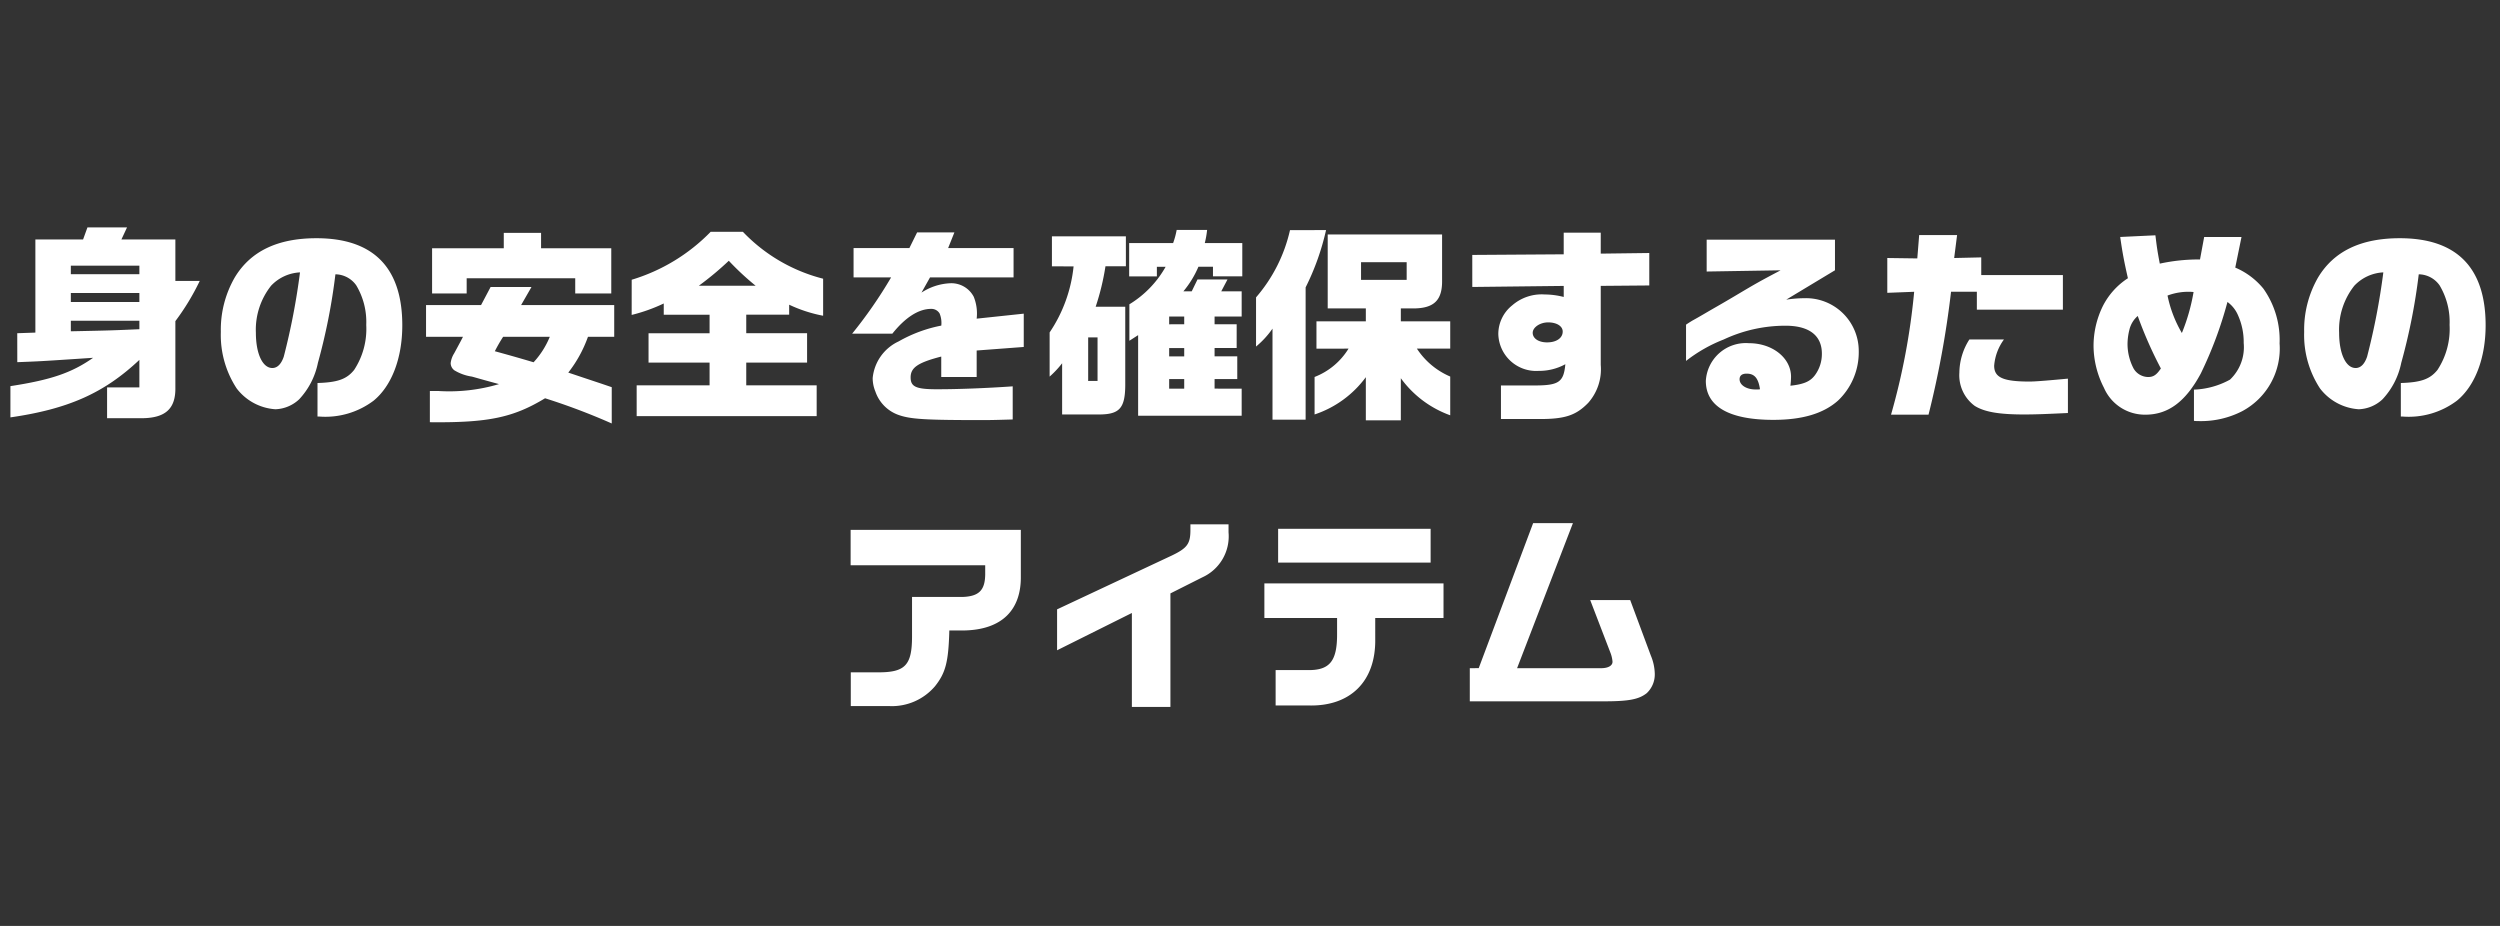 <svg xmlns="http://www.w3.org/2000/svg" width="216" height="80" viewBox="0 0 216 80"><rect x="0" y="0" width="216" height="80" fill="#333333" stroke="none"/><g transform="translate(-235 -650)"><path d="M-106.506-3.708c1.836-.072,1.926-.072,4.914-.27l1.638-.108c-1.854,1.3-3.636,1.908-7.146,2.448v2.7c4.986-.72,8.082-2.088,11.142-4.968V-1.53h-2.79V1.134H-95.8c2.088,0,2.988-.81,2.952-2.664V-7.254a20.577,20.577,0,0,0,2.106-3.474h-2.106V-14.31h-4.662l.486-1.044h-3.42l-.378,1.044h-4.122v8.046l-1.566.054Zm4.626-7.6v-.738h5.922v.738Zm5.922,4.752c-2.07.09-2.322.108-5.922.18V-7.29h5.922ZM-101.88-8.91v-.774h5.922v.774ZM-80.568.99h.162a6.918,6.918,0,0,0,4.68-1.368c1.566-1.278,2.484-3.672,2.484-6.516,0-4.986-2.5-7.524-7.416-7.524-3.348,0-5.688,1.116-7.056,3.384A9.049,9.049,0,0,0-88.92-6.318,8.421,8.421,0,0,0-87.552-1.44,4.589,4.589,0,0,0-84.2.36,3.16,3.16,0,0,0-82.152-.5a6.477,6.477,0,0,0,1.62-3.15A51.868,51.868,0,0,0-79.02-11.3a2.24,2.24,0,0,1,1.8.954,6.162,6.162,0,0,1,.864,3.42A6.461,6.461,0,0,1-77.4-3.042c-.648.81-1.44,1.08-3.168,1.134ZM-82.08-11.466a58.74,58.74,0,0,1-1.4,7.272c-.216.648-.558.99-.99.99-.846,0-1.422-1.242-1.422-3.042a6.125,6.125,0,0,1,1.314-4.068A3.686,3.686,0,0,1-82.08-11.466ZM-71.19-5.9H-68c-.144.288-.144.288-.756,1.422a2.015,2.015,0,0,0-.306.846.784.784,0,0,0,.324.63,4.061,4.061,0,0,0,1.512.54c.4.108.612.18,2.34.648a15.034,15.034,0,0,1-5.274.594h-.7v2.7c5.04.054,7.2-.4,9.954-2.07a55.619,55.619,0,0,1,5.76,2.178V-1.548l-.9-.306-1.566-.522L-58.9-2.808A10.977,10.977,0,0,0-57.2-5.9h2.268V-8.64h-8.046l.9-1.566H-65.61l-.828,1.566H-71.19Zm10.692,0a7.34,7.34,0,0,1-1.4,2.2c-1.35-.4-1.908-.558-3.348-.954A13.291,13.291,0,0,1-64.53-5.9Zm-10.17-7.65v3.906h2.988v-1.314H-58.3v1.314h3.114v-3.906h-6.066v-1.332h-3.222v1.332Zm17.244,5.76a14.374,14.374,0,0,0,2.772-.99v.972h3.96v1.6h-5.274v2.538h5.274V-1.71h-6.3V.954H-37.44V-1.71h-6.084V-3.672h5.256V-6.21h-5.256v-1.6h3.708v-.864a12.163,12.163,0,0,0,2.934.954v-3.2a14.524,14.524,0,0,1-6.93-4.05H-46.6a15.939,15.939,0,0,1-6.822,4.14Zm5.8-2.52a26.378,26.378,0,0,0,2.592-2.16,23.081,23.081,0,0,0,2.322,2.16Zm16.614-.72a38.966,38.966,0,0,1-3.366,4.86h3.474c1.134-1.422,2.286-2.142,3.348-2.142a.818.818,0,0,1,.738.4,2.167,2.167,0,0,1,.144,1.044,12.057,12.057,0,0,0-3.69,1.368A3.9,3.9,0,0,0-32.6-2.34a3.016,3.016,0,0,0,.234,1.17A3.26,3.26,0,0,0-30.33.864c1.044.36,2.34.432,7.2.432.864,0,1.35-.018,2.628-.054V-1.62c-2.322.162-4.734.252-6.552.252-1.8,0-2.268-.216-2.268-1.026,0-.846.63-1.278,2.646-1.8V-2.43h3.06V-4.716l4.068-.306V-7.9l-4.068.432a3.871,3.871,0,0,0-.252-1.89,2.185,2.185,0,0,0-2.016-1.17,4.92,4.92,0,0,0-2.5.81l.738-1.314h7.218v-2.538h-5.652l.54-1.35h-3.222l-.666,1.35h-4.824v2.538Zm15.768-.954a12.474,12.474,0,0,1-2.07,5.706v3.816a8.376,8.376,0,0,0,1.08-1.152V.81h3.078c1.854.018,2.358-.5,2.376-2.5V-8.5h-2.556a21.134,21.134,0,0,0,.846-3.492h1.764V-14.58h-6.39v2.592Zm1.26,9.9V-5.85h.81v3.762ZM-10.44-14v2.88h2.394v-.828h.756a8.9,8.9,0,0,1-3.132,3.24v3.15l.756-.486V.918H-.72v-2.34H-3.06V-2.25H-1.1V-4.212H-3.06v-.72h1.908V-6.984H-3.06V-7.65H-.72V-9.828H-2.484l.54-1.026H-4.536l-.5,1.026h-.72a8.517,8.517,0,0,0,1.3-2.124H-3.2v.828H-.666V-14h-3.24a7.858,7.858,0,0,0,.2-1.134H-6.336A6.782,6.782,0,0,1-6.642-14Zm3.456,9.792v-.72h1.3v.72Zm0-2.772V-7.65h1.3v.666Zm0,5.562V-2.25h1.3v.828Zm10.44-13.7A13.384,13.384,0,0,1,.522-9.306v4.248A7.7,7.7,0,0,0,1.944-6.606V1.26H4.806V-10.17A21.492,21.492,0,0,0,6.57-15.12ZM5.58.81a9.019,9.019,0,0,0,4.428-3.222V1.314h3.024V-2.322A9.058,9.058,0,0,0,17.3.882V-2.466a6.47,6.47,0,0,1-2.88-2.412H17.3V-7.236H13.032V-8.352h1.134c1.764-.018,2.466-.738,2.43-2.466v-3.924H6.714v6.39h3.294v1.116H5.742v2.358H8.514A5.977,5.977,0,0,1,5.58-2.43ZM9.594-10.818v-1.53h3.942v1.53Zm9.612.612,7.9-.09v.954a6.714,6.714,0,0,0-1.638-.216,3.879,3.879,0,0,0-2.808.936,3.176,3.176,0,0,0-1.206,2.466,3.273,3.273,0,0,0,3.492,3.2,4.683,4.683,0,0,0,2.3-.576c-.144,1.548-.558,1.836-2.664,1.836h-2.9v2.9h3.168c2.322.018,3.294-.288,4.374-1.4a4.369,4.369,0,0,0,1.08-3.276V-10.3l4.194-.036V-13.14l-4.194.054V-14.9h-3.2v1.872l-7.9.054Zm6.552,3.06c.738,0,1.26.324,1.26.792,0,.558-.54.936-1.35.936-.738,0-1.242-.342-1.242-.828C24.426-6.714,25.056-7.146,25.758-7.146Zm20.088-4.5c-1.908,1.008-2.124,1.134-4.032,2.268-.7.414-1.35.792-1.764,1.026-.594.342-1.188.7-1.782,1.026-.036.018-.45.27-.594.378v3.132A12.852,12.852,0,0,1,40.932-5.67a12.533,12.533,0,0,1,5.346-1.188c2.034,0,3.132.846,3.132,2.412a3.082,3.082,0,0,1-.594,1.854c-.414.558-.972.792-2.124.918a6.992,6.992,0,0,0,.054-.774c0-1.62-1.6-2.9-3.636-2.9a3.462,3.462,0,0,0-3.726,3.258c0,2.214,2.016,3.366,5.832,3.366,2.5,0,4.32-.54,5.58-1.656a5.762,5.762,0,0,0,1.8-4.284,4.562,4.562,0,0,0-4.7-4.572,10.964,10.964,0,0,0-1.566.126l4.212-2.538v-2.646H39.456v2.754ZM43.92-1.35h-.234c-.792,0-1.386-.378-1.386-.882,0-.324.216-.486.612-.486.684,0,1.008.4,1.152,1.35ZM55.062-12.708V-9.7l2.322-.09a58.22,58.22,0,0,1-2,10.62h3.24A82.722,82.722,0,0,0,60.57-9.792H62.8v1.548h7.434v-2.988H63.18v-1.53l-2.34.054.252-1.98H57.816l-.162,2.016ZM62.154-5.67a5.394,5.394,0,0,0-.864,2.862A3.28,3.28,0,0,0,62.622.072c.846.522,2.088.738,4.266.738.972,0,1.872-.036,3.78-.126v-2.97c-1.728.162-2.826.252-3.312.252-2.268,0-3.06-.342-3.06-1.368a4.42,4.42,0,0,1,.846-2.268Zm13.032-8.856c.2,1.4.342,2.142.666,3.564a6.216,6.216,0,0,0-2.16,2.394,7.805,7.805,0,0,0-.81,3.456,8.029,8.029,0,0,0,.9,3.618A3.851,3.851,0,0,0,77.364.828c1.962,0,3.474-1.116,4.788-3.564a34.363,34.363,0,0,0,2.3-6.174,2.75,2.75,0,0,1,.882,1.08,5.7,5.7,0,0,1,.522,2.466A3.87,3.87,0,0,1,84.672-2.2a6.978,6.978,0,0,1-3.114.864v2.7a3.96,3.96,0,0,0,.414.018A7.793,7.793,0,0,0,85.734.522a6.136,6.136,0,0,0,3.222-5.85,7.669,7.669,0,0,0-1.4-4.734,6.333,6.333,0,0,0-2.43-1.818l.54-2.646H82.44l-.36,1.944a15.721,15.721,0,0,0-3.474.36c-.216-1.116-.27-1.548-.378-2.448ZM76.7-7.7a35.36,35.36,0,0,0,2,4.536c-.378.558-.648.738-1.1.738a1.475,1.475,0,0,1-1.26-.738,4.593,4.593,0,0,1-.522-2.088A5.12,5.12,0,0,1,75.978-6.5,2.262,2.262,0,0,1,76.7-7.7Zm3.816,1.476a10.544,10.544,0,0,1-1.242-3.24,5.114,5.114,0,0,1,2.25-.306A16.772,16.772,0,0,1,80.514-6.228ZM99.432.99h.162a6.918,6.918,0,0,0,4.68-1.368c1.566-1.278,2.484-3.672,2.484-6.516,0-4.986-2.5-7.524-7.416-7.524-3.348,0-5.688,1.116-7.056,3.384A9.049,9.049,0,0,0,91.08-6.318,8.421,8.421,0,0,0,92.448-1.44,4.589,4.589,0,0,0,95.8.36,3.16,3.16,0,0,0,97.848-.5a6.477,6.477,0,0,0,1.62-3.15,51.868,51.868,0,0,0,1.512-7.65,2.24,2.24,0,0,1,1.8.954,6.162,6.162,0,0,1,.864,3.42A6.461,6.461,0,0,1,102.6-3.042c-.648.81-1.44,1.08-3.168,1.134ZM97.92-11.466a58.74,58.74,0,0,1-1.4,7.272c-.216.648-.558.99-.99.99C94.68-3.2,94.1-4.446,94.1-6.246a6.125,6.125,0,0,1,1.314-4.068A3.686,3.686,0,0,1,97.92-11.466ZM-34.506,13.84h11.628v.792c-.018,1.368-.54,1.89-1.944,1.944H-29.2v3.4c0,2.52-.594,3.132-3.006,3.114h-2.286v2.916h3.348a4.889,4.889,0,0,0,3.924-1.71c.918-1.152,1.17-2.088,1.242-4.824h1.3c3.222-.072,4.932-1.746,4.878-4.734V10.78H-34.506Zm17.838,7.344,6.462-3.222V26.08h3.33V16.27l2.754-1.386A3.888,3.888,0,0,0-1.854,11v-.7H-5.148v.486c0,1.188-.27,1.566-1.584,2.2l-9.936,4.662Zm17.91-2.79H7.524v1.332c.018,2.43-.648,3.222-2.628,3.168H2.214v3.06h2.9c3.582.072,5.76-2.106,5.706-5.742V18.394h5.9V15.406H1.242ZM2.43,13.606H15.606V10.69H2.43Zm16.56,9.126v2.862H30.582c2.124,0,3.006-.162,3.69-.7a2.215,2.215,0,0,0,.7-1.71,4.323,4.323,0,0,0-.342-1.548L32.85,16.846H29.394l1.728,4.5a2.786,2.786,0,0,1,.2.828c0,.342-.378.558-.99.558H23.076L27.9,10.2H24.462l-4.7,12.528Z" transform="translate(343 685)" fill="#fff"/><rect width="216" height="80" transform="translate(235 650)" fill="none"/></g></svg>